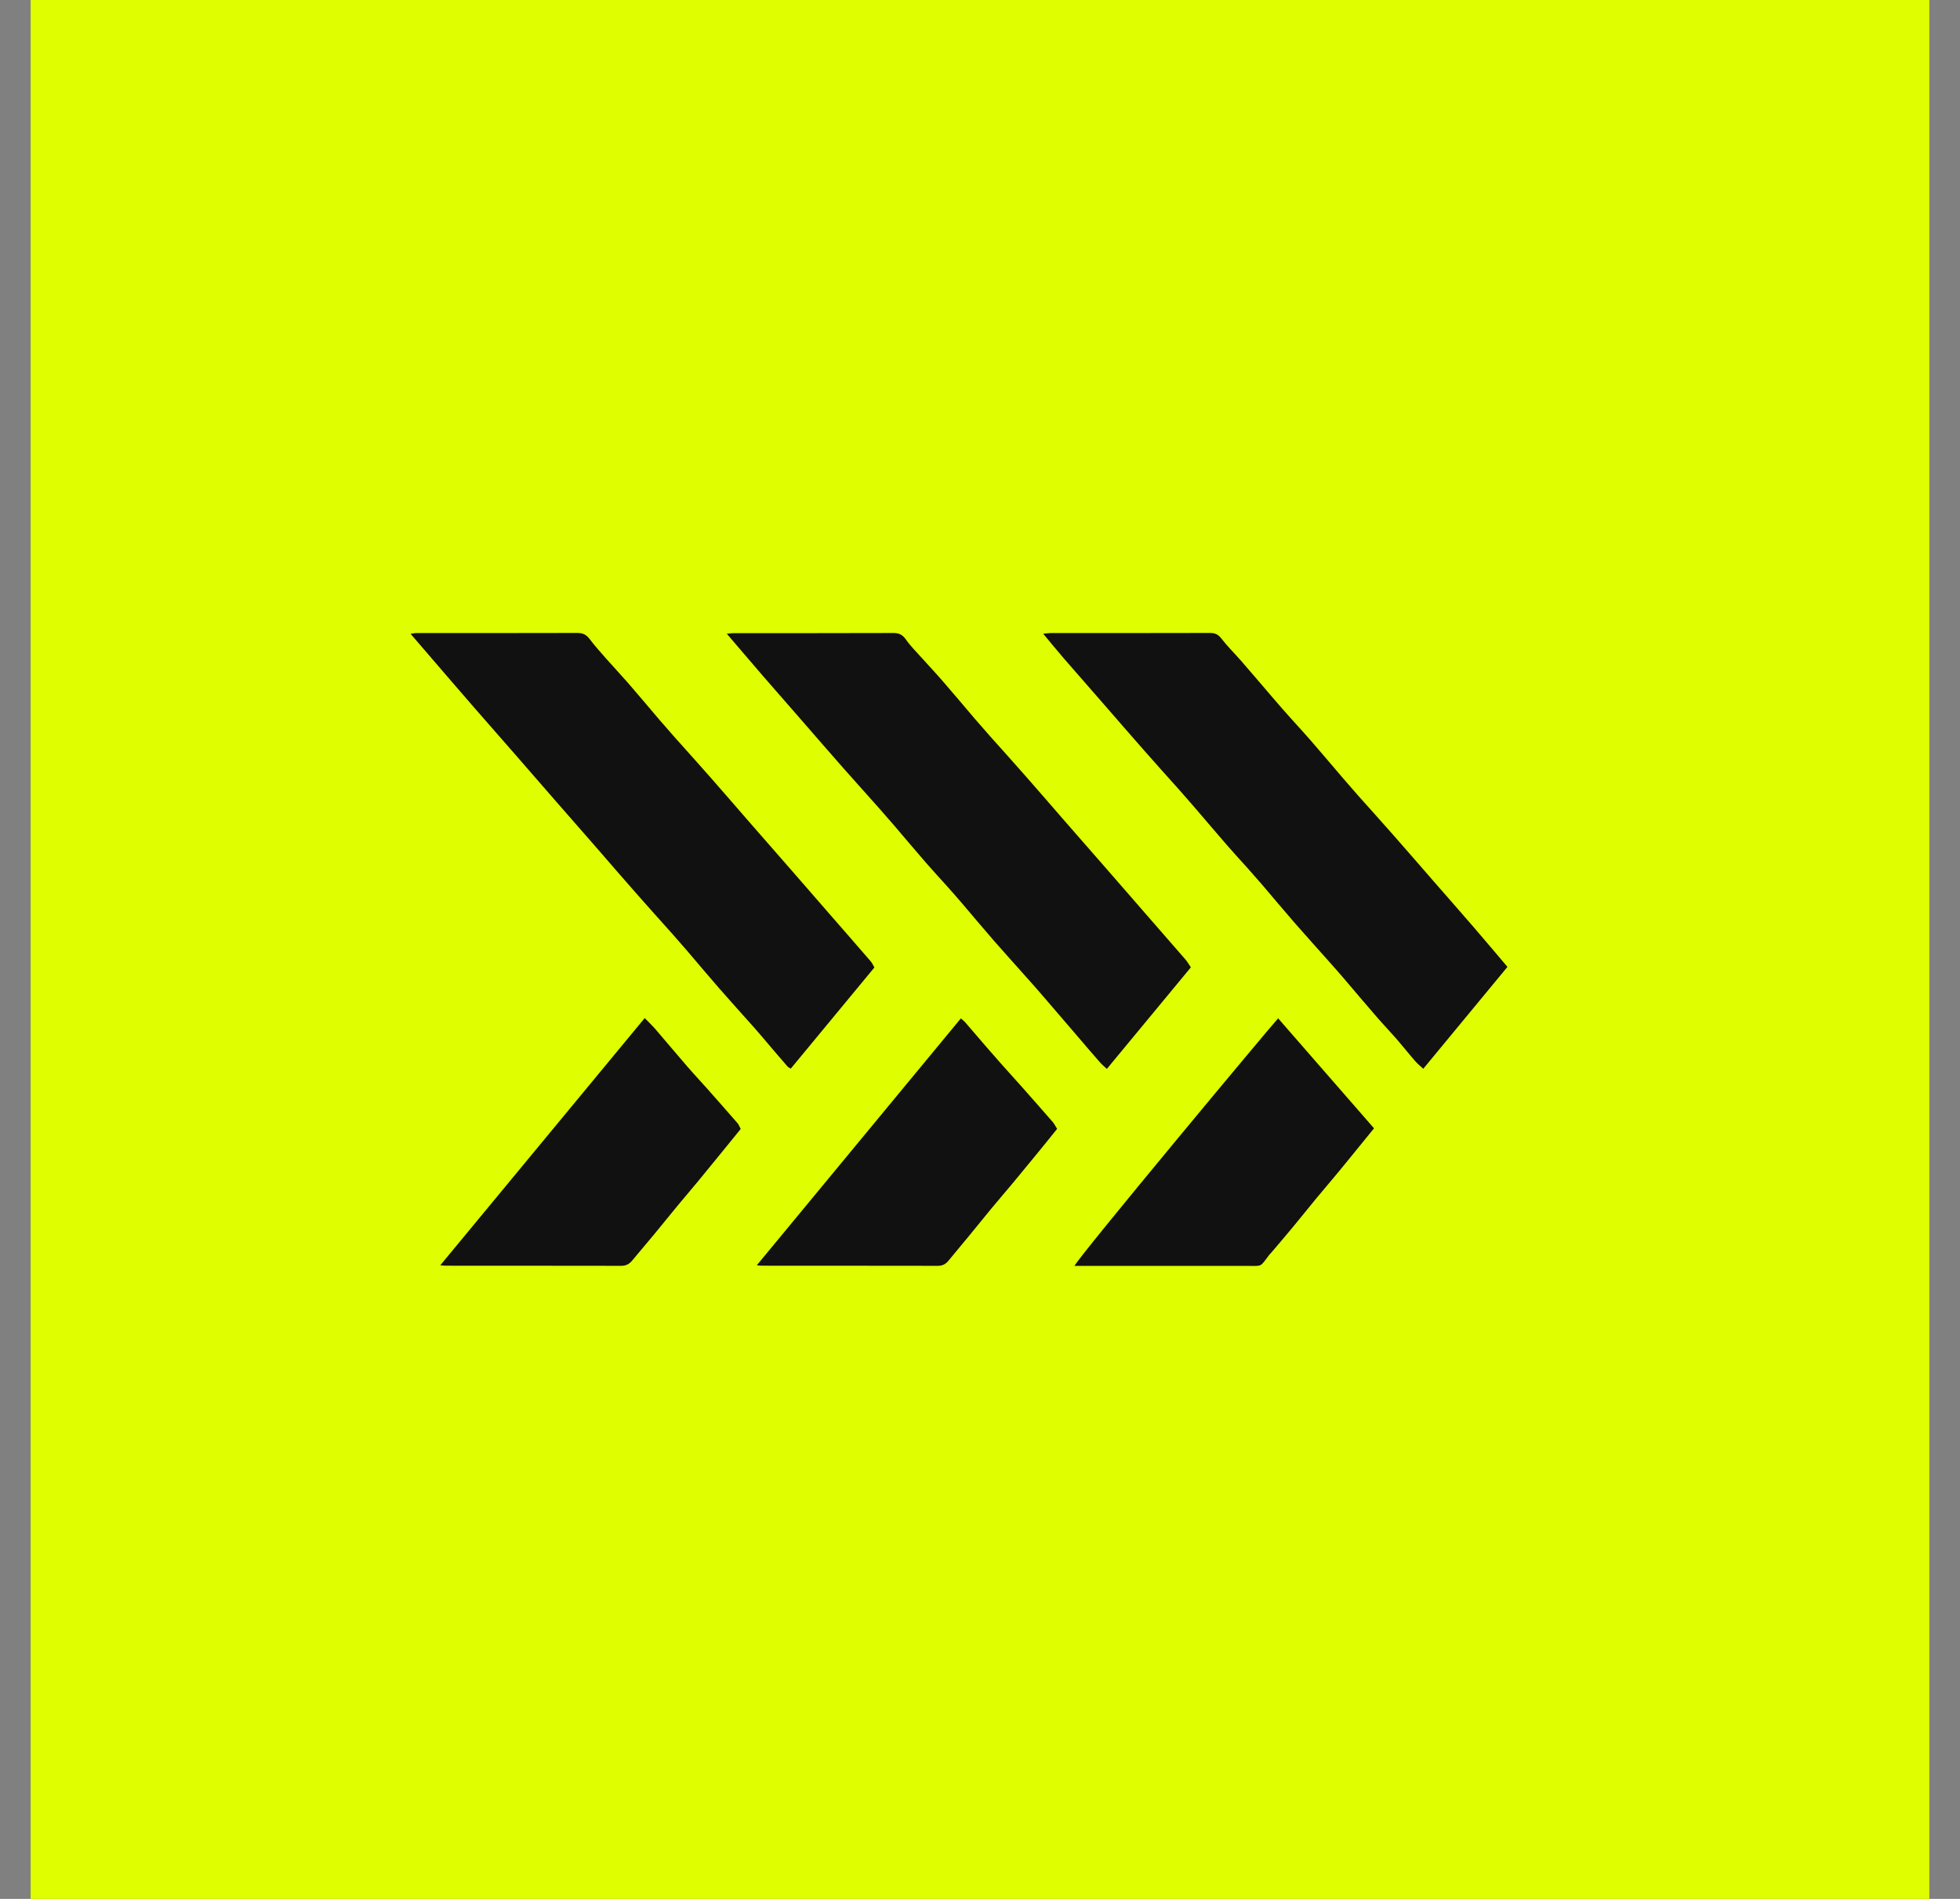 <svg fill="none" height="31" viewBox="0 0 32 31" width="32" xmlns="http://www.w3.org/2000/svg"><rect x="0" y="0" width="32" height="31" fill="#808080" stroke="none"/><path d="m.5 0h31v31h-31z" fill="#dfff00"/><path d="m0 0h17.911v10.333h-17.911z" fill="#dfff00" transform="matrix(-1 0 0 -1 24.611 20.667)"/><g fill="#111"><path d="m24.611 15.785c-.457.553-.91 1.101-1.374 1.663-.046-.043-.093-.08-.131-.124-.103-.118-.201-.242-.304-.361-.11-.125-.224-.245-.333-.371-.178-.204-.352-.412-.528-.618-.083-.096-.166-.192-.251-.286-.186-.209-.374-.417-.558-.628-.175-.201-.346-.406-.519-.609-.08-.093-.161-.185-.242-.276-.111-.124-.224-.245-.333-.371-.181-.208-.358-.418-.538-.627-.08-.093-.16-.185-.242-.277-.192-.215-.386-.429-.576-.646-.22-.249-.437-.501-.655-.751-.221-.254-.443-.506-.664-.761-.108-.125-.212-.253-.331-.396.051-.005.083-.011.114-.011.869 0 1.739 0 2.608-.002.08 0 .132.021.185.089.101.131.221.248.33.373.184.211.364.425.547.637.083.096.166.192.251.286.111.124.224.245.333.371.178.204.352.412.529.618.08.093.16.185.241.277.192.215.386.43.576.646.22.249.437.501.655.751.221.253.444.506.664.761.179.208.357.419.545.641z"/><path d="m19.442 15.793c-.459.555-.91 1.1-1.371 1.657-.042-.039-.081-.071-.114-.109-.124-.141-.246-.284-.368-.427-.185-.215-.37-.431-.555-.646-.083-.096-.166-.192-.251-.286-.186-.209-.374-.417-.558-.627-.175-.201-.346-.406-.519-.609-.083-.096-.166-.192-.251-.286-.111-.124-.224-.245-.333-.371-.178-.204-.352-.412-.528-.618-.08-.093-.16-.185-.242-.277-.192-.215-.385-.43-.576-.646-.22-.249-.437-.501-.655-.751-.221-.254-.443-.506-.664-.761-.194-.224-.385-.451-.591-.69.05-.005.081-.01.114-.01.869 0 1.739.001 2.608-.002.091 0 .149.029.203.107.075.107.169.2.257.298.114.127.231.251.343.38.175.201.346.406.519.609.08.093.16.185.242.277.192.215.385.429.576.646.217.246.431.495.646.742.227.26.455.52.682.78.212.244.424.488.637.732.221.254.443.507.663.761.031.036.054.079.087.127z"/><path d="m12.911 17.446c-.026-.017-.044-.023-.054-.036-.101-.115-.199-.232-.299-.348-.08-.093-.157-.188-.239-.279-.192-.216-.386-.429-.576-.647-.178-.204-.352-.412-.528-.618-.08-.093-.16-.185-.242-.277-.192-.215-.386-.429-.576-.646-.217-.246-.431-.494-.646-.742-.227-.26-.455-.52-.682-.78-.212-.244-.424-.488-.637-.732-.23-.264-.461-.526-.691-.79-.135-.155-.269-.31-.403-.466-.208-.241-.416-.483-.635-.738.041-.005.068-.012.095-.012.878 0 1.756 0 2.634-.002.087 0 .144.032.196.101.087.115.184.222.279.33.113.128.23.252.342.38.175.201.346.406.519.609.08.093.16.185.242.277.192.215.386.43.576.646.217.246.431.495.646.742.227.26.455.52.682.78.212.244.424.488.637.732.221.254.443.507.663.762.025.029.041.066.062.102-.458.554-.911 1.102-1.365 1.651z"/><path d="m20.868 16.625c.52.596 1.039 1.191 1.565 1.795-.077.094-.147.181-.218.268-.124.152-.248.306-.373.457-.117.142-.237.28-.354.422-.125.152-.248.306-.373.457-.12.145-.242.288-.364.431-.008.01-.019.018-.027.029-.163.213-.103.181-.39.182-.882.001-1.764 0-2.646 0h-.145c.051-.131 3.201-3.91 3.324-4.041z"/><path d="m12.354 20.658c1.12-1.355 2.225-2.691 3.333-4.032.028.025.053.042.072.064.117.135.233.272.35.407.083.096.166.191.251.286.108.121.217.24.324.361.168.19.336.38.502.571.028.033.047.073.073.114-.106.131-.209.261-.314.388-.133.163-.266.325-.4.486-.12.144-.244.287-.363.431-.12.145-.237.291-.357.437-.114.139-.229.276-.343.414-.044.053-.096.08-.168.08-.96-.002-1.92-.001-2.879-.002-.017 0-.034-.003-.08-.007z"/><path d="m10.527 16.622c.062.063.119.117.17.175.174.202.345.407.519.608.106.123.217.241.324.361.168.19.336.38.502.571.022.025.033.06.051.094-.105.13-.206.255-.309.38-.127.156-.254.312-.382.467-.114.138-.231.274-.345.412-.128.155-.254.312-.382.467-.117.141-.237.281-.354.422-.047.057-.101.086-.179.086-.956-.002-1.911-.001-2.867-.002-.021 0-.042-.003-.087-.007 1.116-1.349 2.221-2.685 3.338-4.036z"/></g></svg>